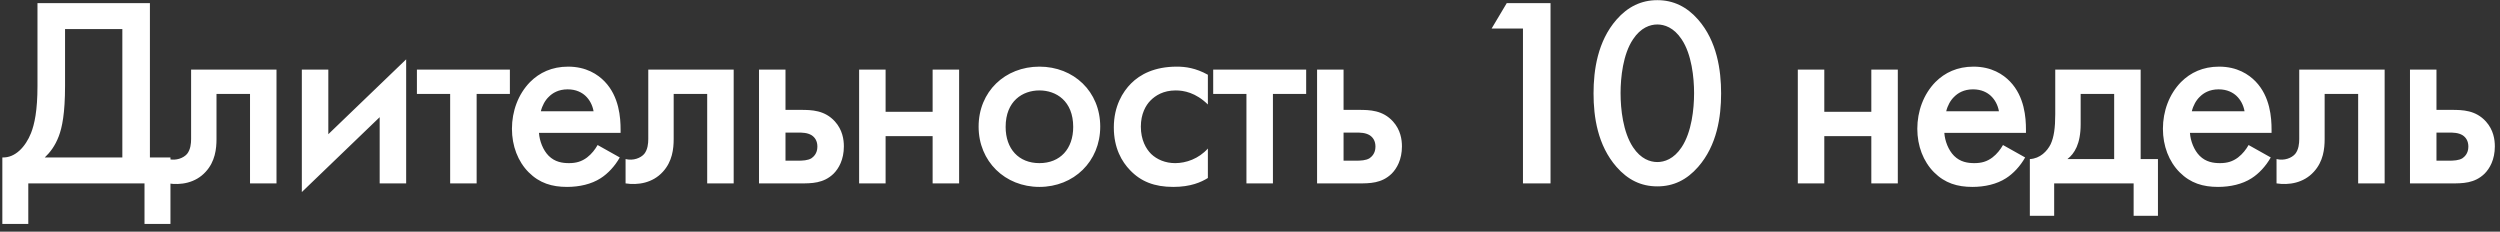 <?xml version="1.0" encoding="UTF-8"?> <svg xmlns="http://www.w3.org/2000/svg" width="259" height="24" viewBox="0 0 259 24" fill="none"><rect x="0" y="0" width="259" height="24" fill="#333333" stroke="none"/><path d="M3.883 0.324H15.531V16.312H17.659V23.2H14.971V19H2.931V23.2H0.243V16.312C1.587 16.368 2.651 15.192 3.211 13.792C3.575 12.868 3.883 11.468 3.883 8.892V0.324ZM6.739 3.012V8.892C6.739 11.776 6.431 13.204 6.095 14.1C5.703 15.136 5.171 15.808 4.639 16.312H12.675V3.012H6.739ZM28.646 7.212V19H25.902V9.732H22.43V14.408C22.43 15.416 22.29 16.732 21.31 17.796C20.246 18.972 18.706 19.196 17.446 19V16.48C18.258 16.676 19.014 16.368 19.378 15.948C19.742 15.5 19.798 14.856 19.798 14.408V7.212H28.646ZM31.27 7.212H34.014V13.904L42.078 6.148V19H39.334V12.14L31.27 19.896V7.212ZM52.824 9.732H49.38V19H46.636V9.732H43.192V7.212H52.824V9.732ZM61.913 15.024L64.209 16.312C63.705 17.208 62.977 17.992 62.221 18.468C61.269 19.084 60.009 19.364 58.749 19.364C57.181 19.364 55.893 18.972 54.773 17.852C53.653 16.732 53.037 15.108 53.037 13.344C53.037 11.524 53.681 9.76 54.913 8.5C55.893 7.52 57.181 6.904 58.861 6.904C60.737 6.904 61.941 7.716 62.641 8.444C64.153 10.012 64.293 12.196 64.293 13.428V13.764H55.837C55.893 14.604 56.257 15.556 56.845 16.144C57.489 16.788 58.273 16.9 58.945 16.9C59.701 16.9 60.261 16.732 60.821 16.312C61.297 15.948 61.661 15.472 61.913 15.024ZM56.033 11.524H61.493C61.381 10.88 61.073 10.32 60.653 9.928C60.289 9.592 59.701 9.256 58.805 9.256C57.853 9.256 57.237 9.648 56.873 10.012C56.481 10.376 56.173 10.936 56.033 11.524ZM76.009 7.212V19H73.265V9.732H69.793V14.408C69.793 15.416 69.653 16.732 68.673 17.796C67.609 18.972 66.069 19.196 64.809 19V16.48C65.621 16.676 66.377 16.368 66.741 15.948C67.105 15.5 67.161 14.856 67.161 14.408V7.212H76.009ZM78.633 19V7.212H81.377V11.384H82.945C84.093 11.384 85.437 11.412 86.501 12.588C87.285 13.456 87.425 14.464 87.425 15.164C87.425 16.536 86.893 17.46 86.361 17.992C85.325 19 84.093 19 82.917 19H78.633ZM81.377 16.648H82.637C83.169 16.648 83.701 16.62 84.065 16.396C84.261 16.256 84.681 15.92 84.681 15.192C84.681 14.604 84.429 14.24 84.093 14.016C83.645 13.736 83.085 13.736 82.665 13.736H81.377V16.648ZM89.004 19V7.212H91.748V11.58H96.62V7.212H99.364V19H96.62V14.1H91.748V19H89.004ZM107.684 6.904C111.24 6.904 113.984 9.48 113.984 13.12C113.984 16.732 111.24 19.364 107.684 19.364C104.128 19.364 101.384 16.732 101.384 13.12C101.384 9.48 104.128 6.904 107.684 6.904ZM107.684 16.9C109.84 16.9 111.184 15.416 111.184 13.148C111.184 10.46 109.42 9.368 107.684 9.368C105.948 9.368 104.184 10.46 104.184 13.148C104.184 15.416 105.528 16.9 107.684 16.9ZM125.136 7.744V10.824C123.876 9.592 122.644 9.368 121.804 9.368C120.516 9.368 119.704 9.9 119.2 10.404C118.696 10.908 118.192 11.804 118.192 13.12C118.192 14.492 118.724 15.416 119.256 15.948C119.872 16.536 120.74 16.9 121.748 16.9C122.868 16.9 124.184 16.452 125.136 15.388V18.44C124.464 18.86 123.372 19.364 121.552 19.364C119.592 19.364 118.192 18.804 117.072 17.628C116.232 16.76 115.392 15.36 115.392 13.204C115.392 10.992 116.316 9.508 117.184 8.64C118.108 7.716 119.592 6.904 121.916 6.904C122.812 6.904 123.876 7.044 125.136 7.744ZM135.319 9.732H131.875V19H129.131V9.732H125.687V7.212H135.319V9.732ZM136.449 19V7.212H139.193V11.384H140.761C141.909 11.384 143.253 11.412 144.317 12.588C145.101 13.456 145.241 14.464 145.241 15.164C145.241 16.536 144.709 17.46 144.177 17.992C143.141 19 141.909 19 140.733 19H136.449ZM139.193 16.648H140.453C140.985 16.648 141.517 16.62 141.881 16.396C142.077 16.256 142.497 15.92 142.497 15.192C142.497 14.604 142.245 14.24 141.909 14.016C141.461 13.736 140.901 13.736 140.481 13.736H139.193V16.648ZM157.779 19V2.956H154.531L156.099 0.324H160.635V19H157.779ZM171.699 19.308C170.019 19.308 168.647 18.636 167.471 17.292C165.511 15.052 165.091 12.112 165.091 9.676C165.091 7.268 165.511 4.272 167.471 2.032C168.647 0.688 170.047 0.016 171.699 0.016C173.351 0.016 174.751 0.688 175.927 2.032C177.887 4.272 178.307 7.268 178.307 9.676C178.307 12.112 177.887 15.052 175.927 17.292C174.751 18.636 173.379 19.308 171.699 19.308ZM171.699 2.536C170.971 2.536 169.991 2.844 169.179 4.076C168.143 5.616 167.891 8.024 167.891 9.648C167.891 11.3 168.143 13.68 169.179 15.248C169.991 16.48 170.971 16.788 171.699 16.788C172.427 16.788 173.407 16.48 174.219 15.248C175.255 13.68 175.507 11.3 175.507 9.648C175.507 8.024 175.255 5.616 174.219 4.076C173.407 2.844 172.427 2.536 171.699 2.536ZM186.253 19V7.212H188.997V11.58H193.869V7.212H196.613V19H193.869V14.1H188.997V19H186.253ZM207.509 15.024L209.805 16.312C209.301 17.208 208.573 17.992 207.817 18.468C206.865 19.084 205.605 19.364 204.345 19.364C202.777 19.364 201.489 18.972 200.369 17.852C199.249 16.732 198.633 15.108 198.633 13.344C198.633 11.524 199.277 9.76 200.509 8.5C201.489 7.52 202.777 6.904 204.457 6.904C206.333 6.904 207.537 7.716 208.237 8.444C209.749 10.012 209.889 12.196 209.889 13.428V13.764H201.433C201.489 14.604 201.853 15.556 202.441 16.144C203.085 16.788 203.869 16.9 204.541 16.9C205.297 16.9 205.857 16.732 206.417 16.312C206.893 15.948 207.257 15.472 207.509 15.024ZM201.629 11.524H207.089C206.977 10.88 206.669 10.32 206.249 9.928C205.885 9.592 205.297 9.256 204.401 9.256C203.449 9.256 202.833 9.648 202.469 10.012C202.077 10.376 201.769 10.936 201.629 11.524ZM212.924 7.212H221.772V16.48H223.564V22.36H221.044V19H212.812V22.36H210.292V16.48C211.356 16.424 212.084 15.668 212.448 14.94C212.784 14.212 212.924 13.26 212.924 11.832V7.212ZM219.028 16.48V9.732H215.556V12.868C215.556 14.912 214.912 15.92 214.184 16.48H219.028ZM232.954 15.024L235.25 16.312C234.746 17.208 234.018 17.992 233.262 18.468C232.31 19.084 231.05 19.364 229.79 19.364C228.222 19.364 226.934 18.972 225.814 17.852C224.694 16.732 224.078 15.108 224.078 13.344C224.078 11.524 224.722 9.76 225.954 8.5C226.934 7.52 228.222 6.904 229.902 6.904C231.778 6.904 232.982 7.716 233.682 8.444C235.194 10.012 235.334 12.196 235.334 13.428V13.764H226.878C226.934 14.604 227.298 15.556 227.886 16.144C228.53 16.788 229.314 16.9 229.986 16.9C230.742 16.9 231.302 16.732 231.862 16.312C232.338 15.948 232.702 15.472 232.954 15.024ZM227.074 11.524H232.534C232.422 10.88 232.114 10.32 231.694 9.928C231.33 9.592 230.742 9.256 229.846 9.256C228.894 9.256 228.278 9.648 227.914 10.012C227.522 10.376 227.214 10.936 227.074 11.524ZM247.049 7.212V19H244.305V9.732H240.833V14.408C240.833 15.416 240.693 16.732 239.713 17.796C238.649 18.972 237.109 19.196 235.849 19V16.48C236.661 16.676 237.417 16.368 237.781 15.948C238.145 15.5 238.201 14.856 238.201 14.408V7.212H247.049ZM249.674 19V7.212H252.418V11.384H253.986C255.134 11.384 256.478 11.412 257.542 12.588C258.326 13.456 258.466 14.464 258.466 15.164C258.466 16.536 257.934 17.46 257.402 17.992C256.366 19 255.134 19 253.958 19H249.674ZM252.418 16.648H253.678C254.21 16.648 254.742 16.62 255.106 16.396C255.302 16.256 255.722 15.92 255.722 15.192C255.722 14.604 255.47 14.24 255.134 14.016C254.686 13.736 254.126 13.736 253.706 13.736H252.418V16.648Z" fill="white"></path></svg> 